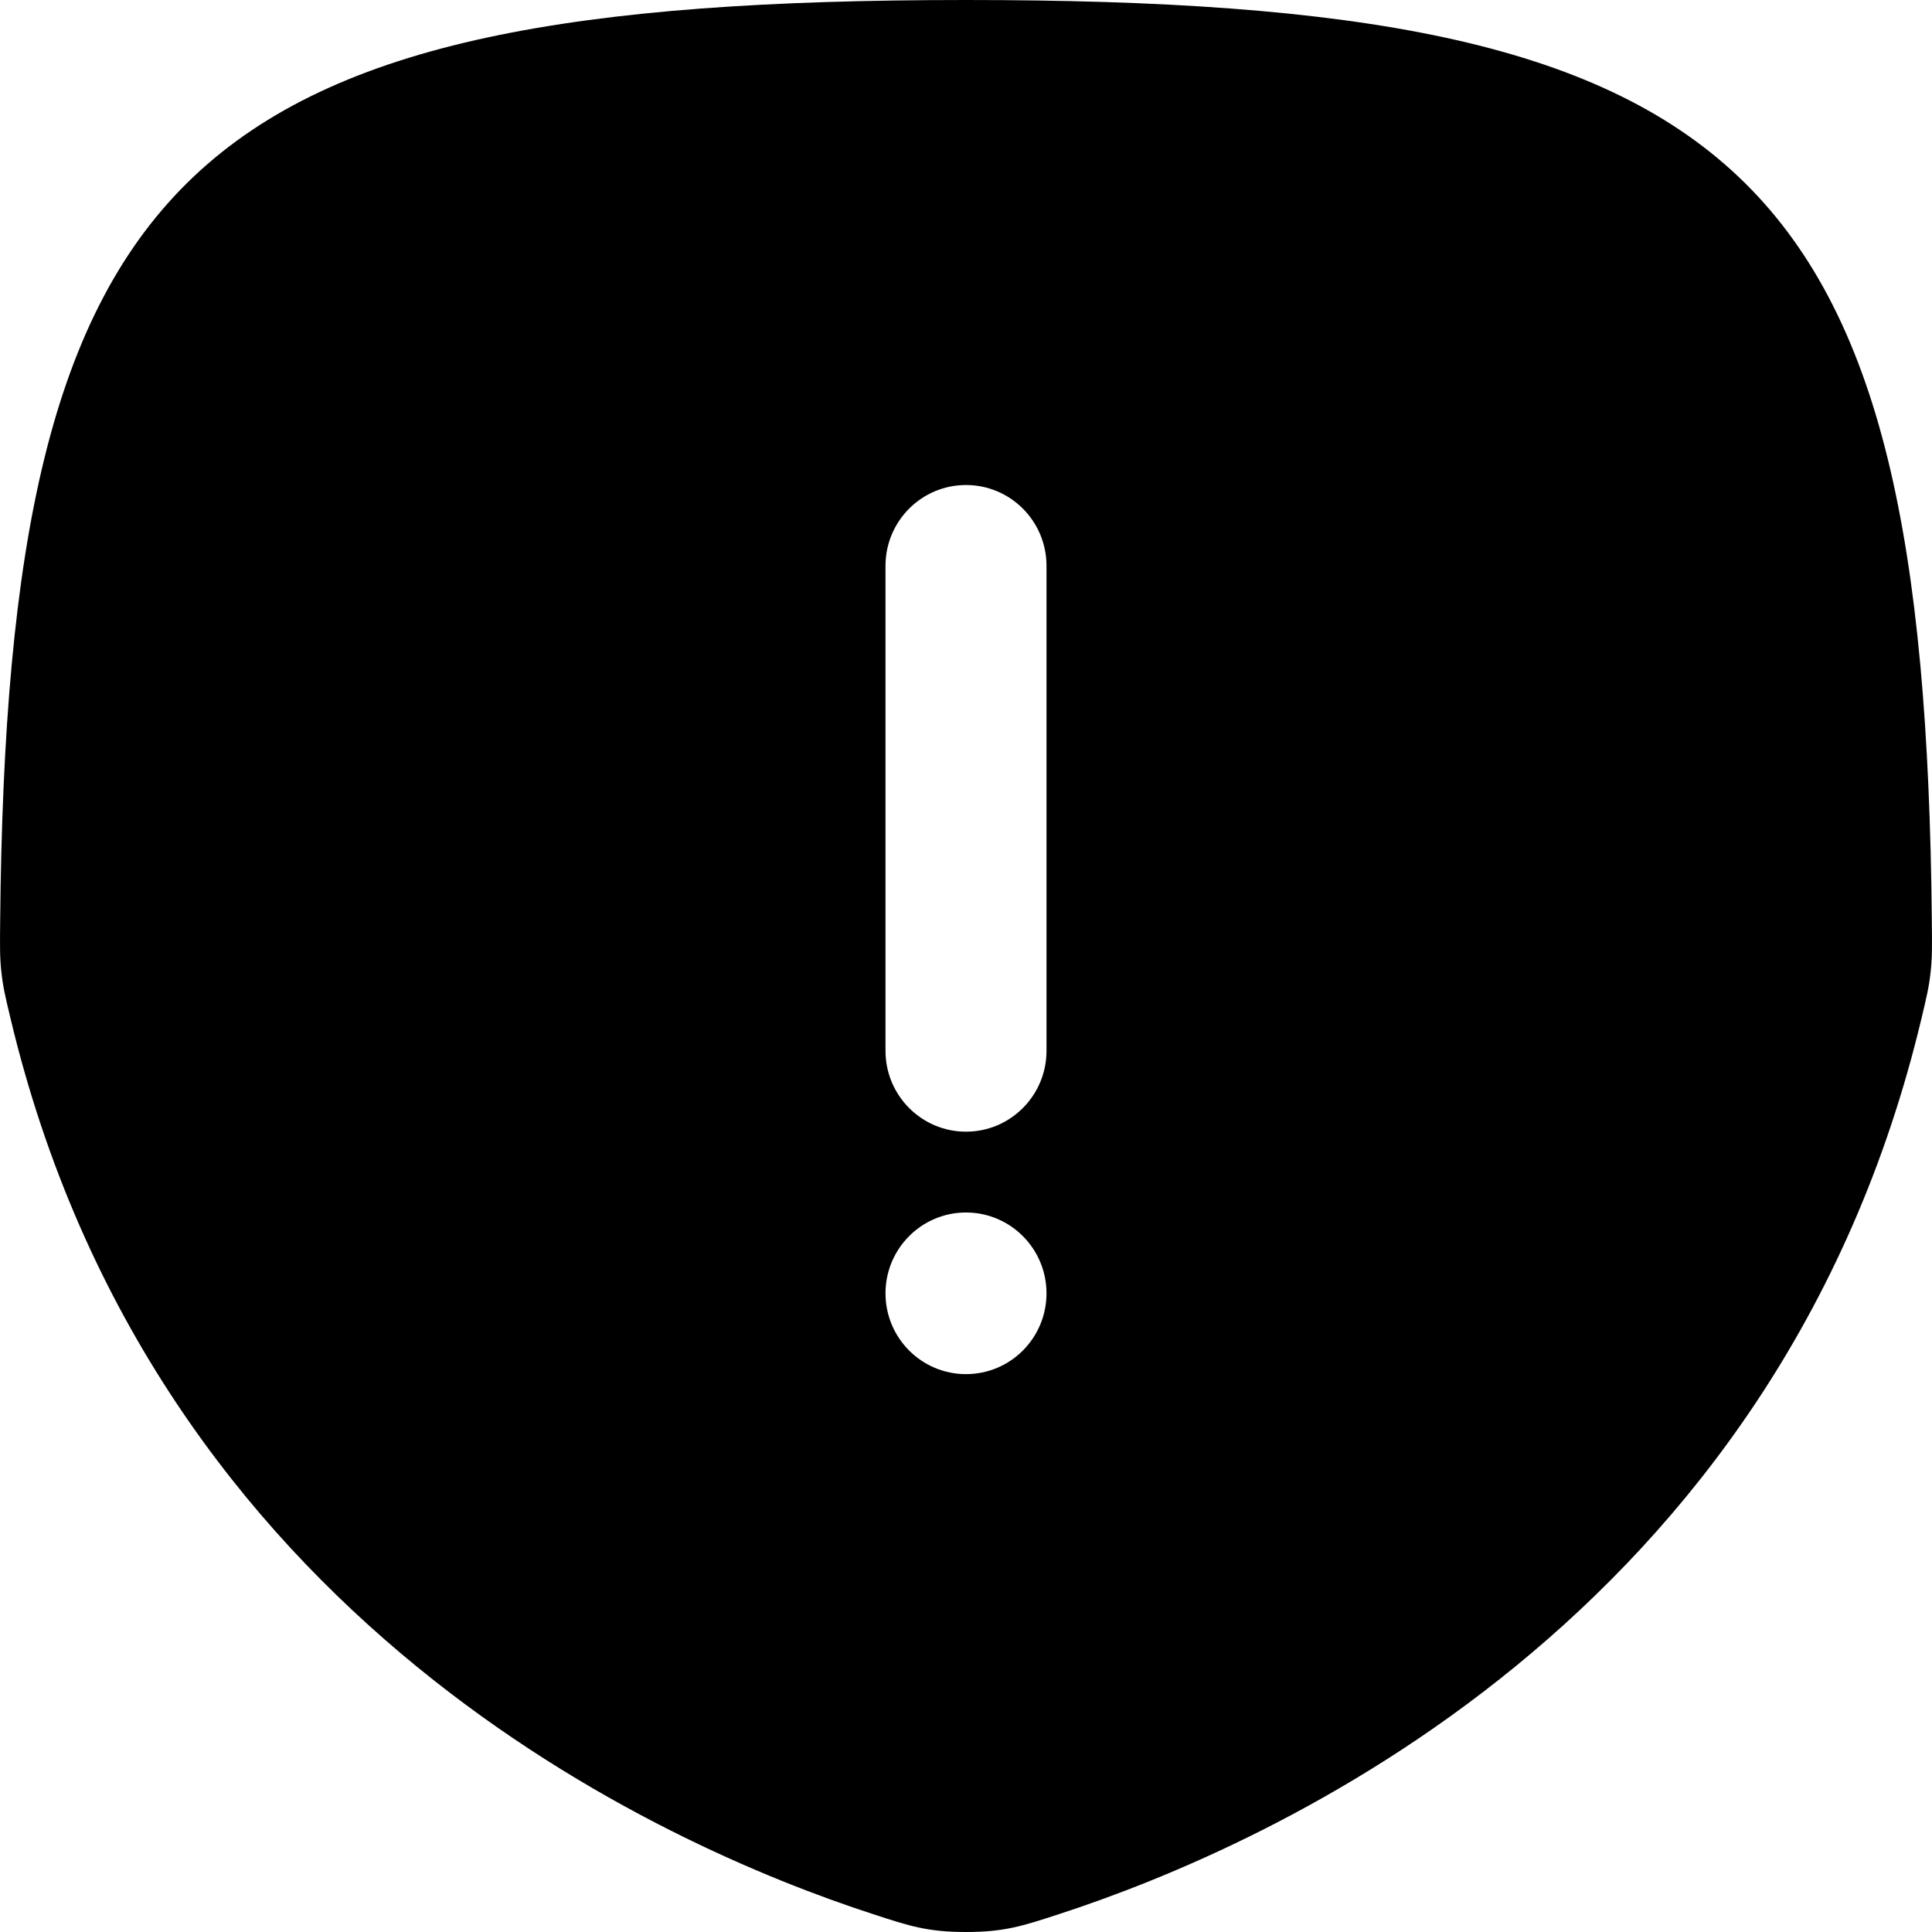 <svg width="24" height="24" viewBox="0 0 24 24" fill="none" xmlns="http://www.w3.org/2000/svg">
<path fill-rule="evenodd" clip-rule="evenodd" d="M23.982 12.082C23.962 12.264 23.932 12.388 23.873 12.636C22.093 20.132 15.773 22.927 13.152 23.779C12.7 23.927 12.474 24 12 24C11.526 24 11.3 23.927 10.848 23.779C8.227 22.927 1.907 20.132 0.127 12.636C0.068 12.388 0.038 12.264 0.018 12.082C-0.003 11.899 -0.001 11.749 0.002 11.448C0.089 2.04 2.32 0 12 0C21.68 0 23.911 2.04 23.998 11.448C24.001 11.749 24.003 11.899 23.982 12.082ZM12 6.025C12.552 6.025 13 6.474 13 7.029V13.054C13 13.608 12.552 14.058 12 14.058C11.448 14.058 11 13.608 11 13.054V7.029C11 6.474 11.448 6.025 12 6.025ZM11 16.066C11 15.512 11.448 15.062 12 15.062C12.552 15.062 13 15.512 13 16.066C13 16.621 12.552 17.07 12 17.07C11.448 17.07 11 16.621 11 16.066Z" fill="black"/>
</svg>
